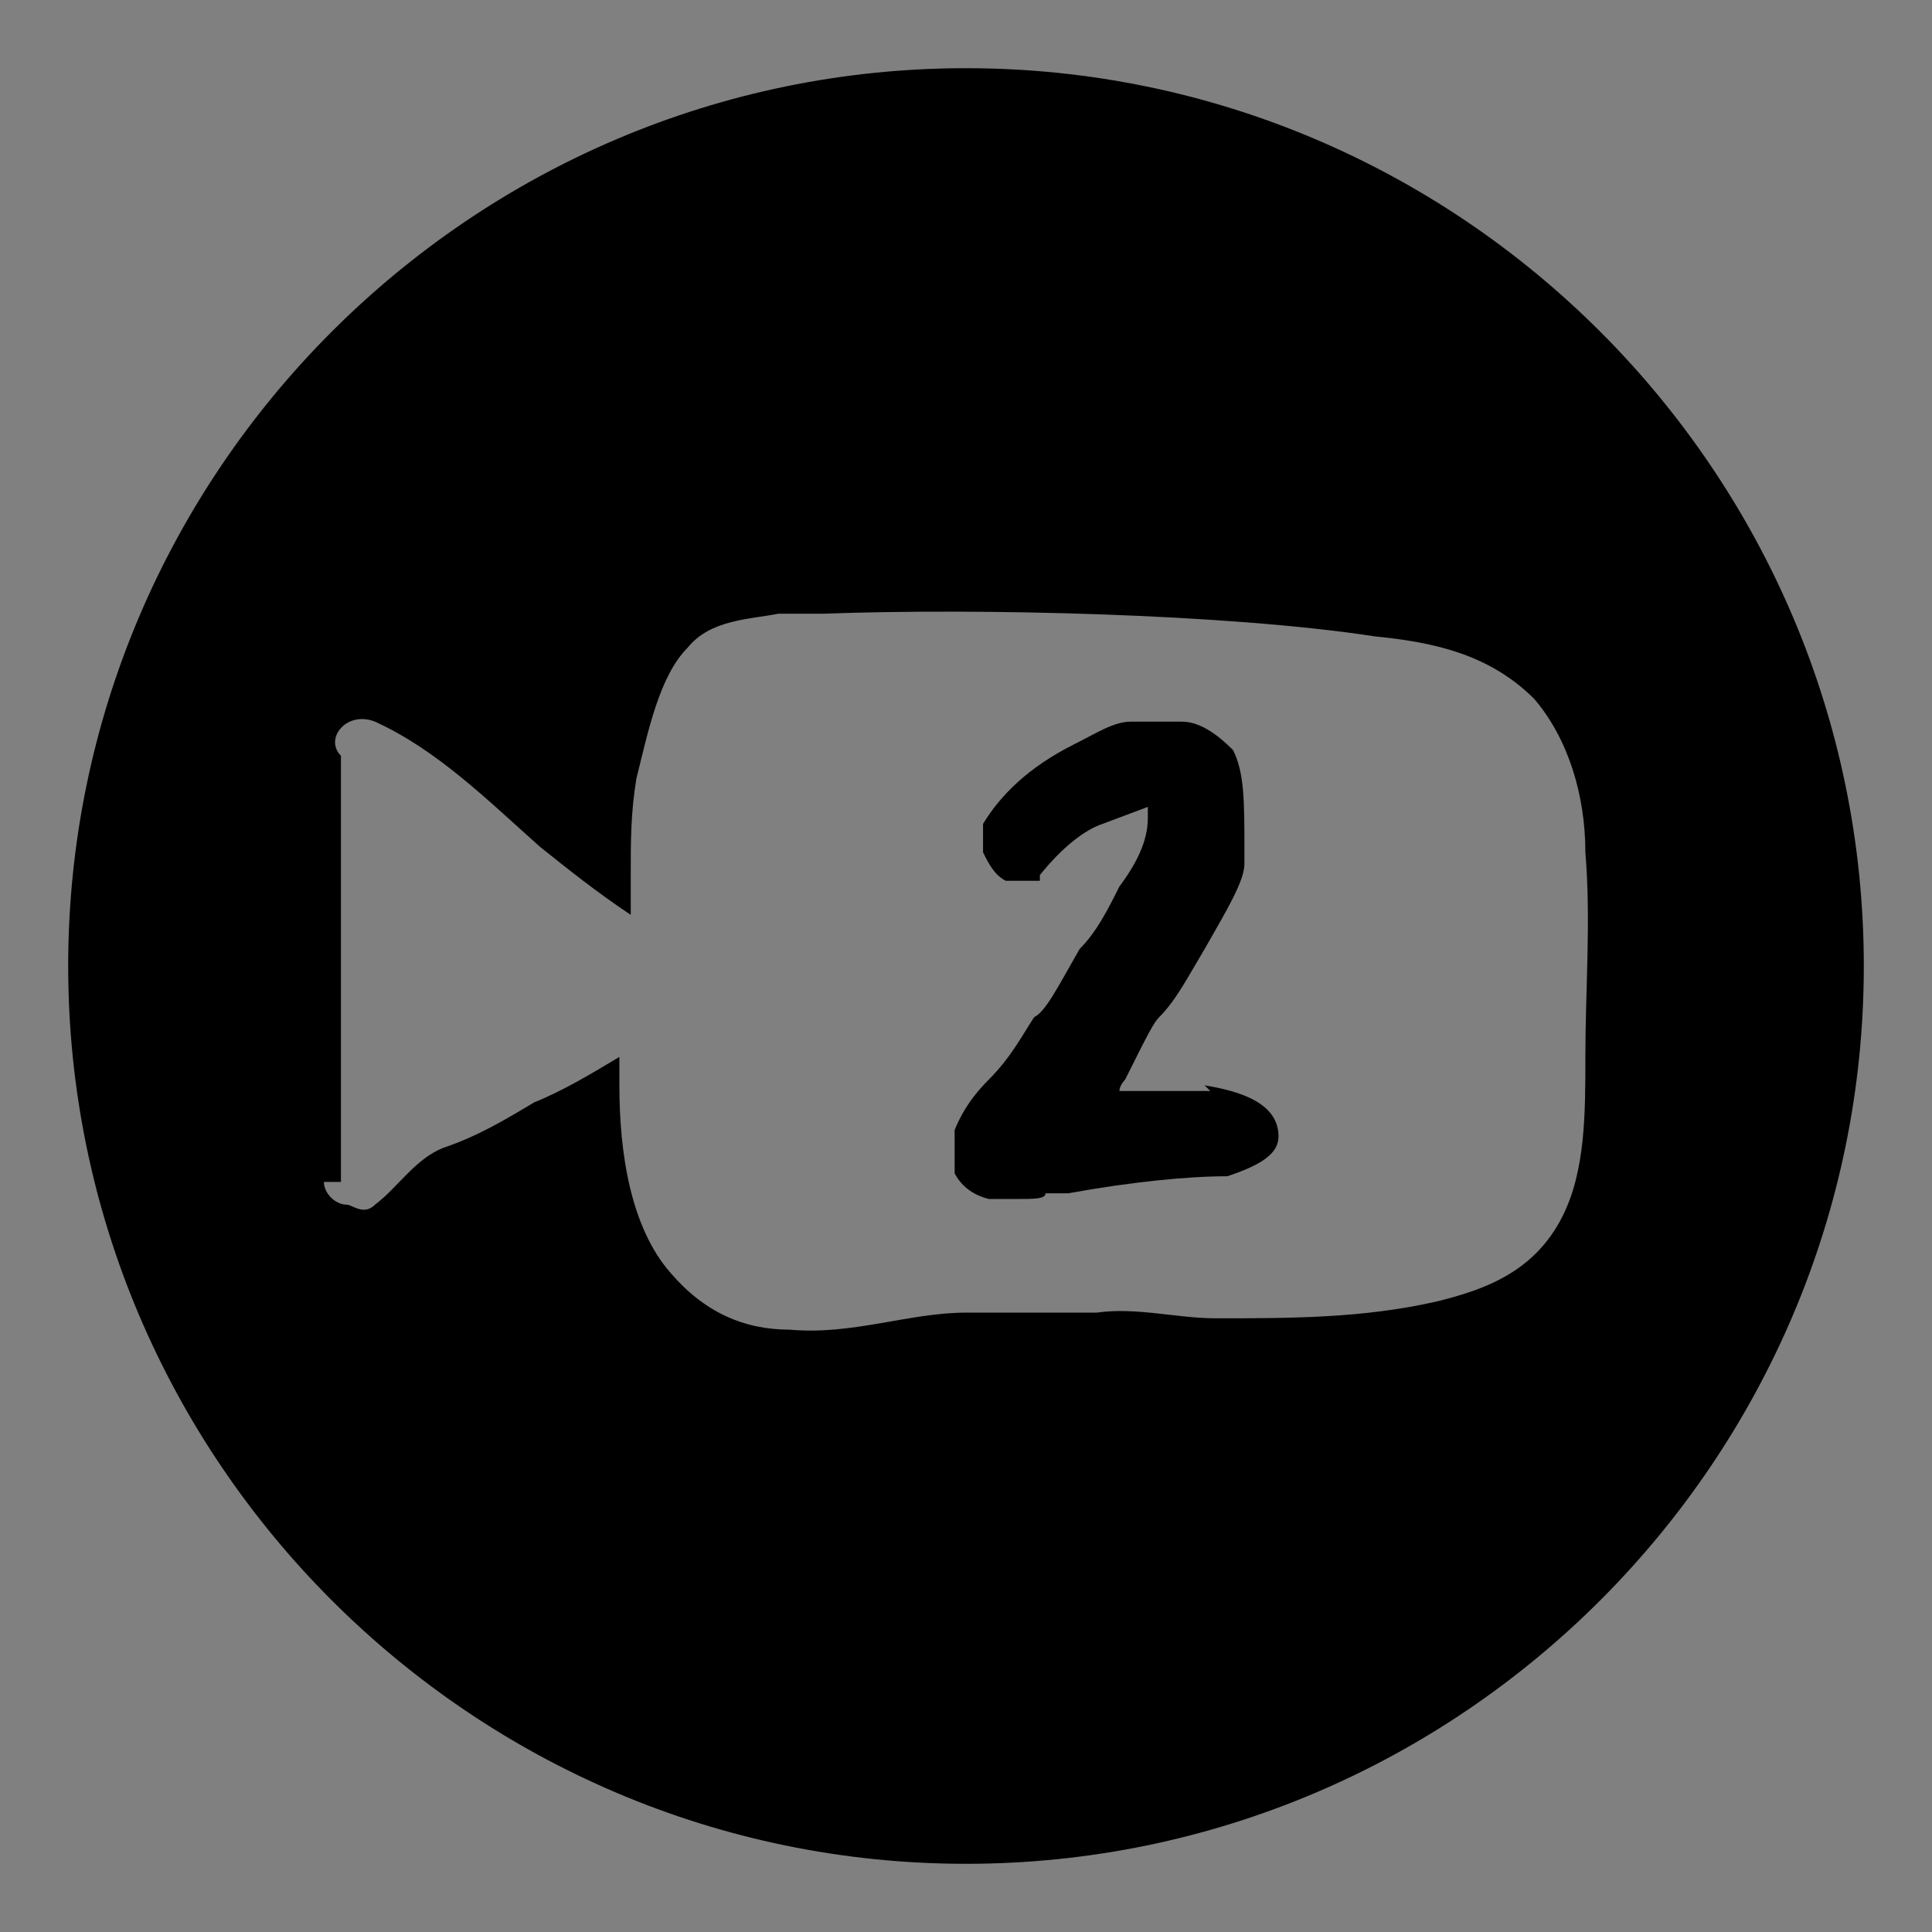<?xml version="1.0" encoding="UTF-8"?>
<svg id="_圖層_1" data-name="圖層_1" xmlns="http://www.w3.org/2000/svg" width="12mm" height="12mm" xmlns:xlink="http://www.w3.org/1999/xlink" version="1.1" viewBox="0 0 34 34">
  <rect x="0" y="0" width="34" height="34" fill="#808080" stroke="none"/>
  <!-- Generator: Adobe Illustrator 29.4.0, SVG Export Plug-In . SVG Version: 2.1.0 Build 152)  -->
  <defs>
    <style>
      .st0 {
        fill: none;
      }

      .st1 {
        fill: #fff;
        opacity: .5;
      }

      .st2 {
        clip-path: url(#clippath-1);
      }

      .st3 {
        clip-path: url(#clippath);
      }
    </style>
    <clipPath id="clippath">
      <rect class="st0" y="0" width="34" height="34"/>
    </clipPath>
    <clipPath id="clippath-1">
      <rect class="st0" x="16.8" y="12.7" width="5.9" height="8.6"/>
    </clipPath>
  </defs>
  <g class="st3">
    <g>
      <path d="M17,32.8c8.7,0,15.8-7.1,15.8-15.8S25.7,1.2,17,1.2,1.2,8.3,1.2,17s7.1,15.8,15.8,15.8Z"/>
      <path class="st1" d="M6,20.8c0-1.3,0-2.6,0-3.9,0-.6,0-1.2,0-1.8s0-1.2,0-1.8c-.3-.3.1-.8.6-.6,1.1.5,2,1.4,2.9,2.2.5.4,1,.8,1.6,1.2,0,0,0,0,0,0,0,0,0-.1,0-.2,0,0,0-.2,0-.3,0,0,0-.2,0-.2,0-.6,0-1.1.1-1.7.2-.8.4-1.8.9-2.3.4-.5,1.1-.5,1.6-.6.2,0,.5,0,.8,0,2.7-.1,7.1,0,9.7.4,1,.1,2,.3,2.8,1.1.6.7.9,1.7.9,2.7.1,1.2,0,2.4,0,3.6,0,1,0,2-.4,2.8-.5,1-1.4,1.3-2.2,1.5-1.3.3-2.6.3-3.9.3-.7,0-1.4-.2-2.1-.1-.7,0-1.5,0-2.3,0-1,0-2,.4-3.1.3-.8,0-1.5-.3-2.1-1-.7-.8-.9-2.1-.9-3.3h0c0-.2,0-.4,0-.5-.5.3-1,.6-1.5.8-.5.3-1,.6-1.6.8-.5.2-.8.7-1.2,1-.2.2-.4,0-.5,0-.2,0-.4-.2-.4-.4h0Z"/>
      <g class="st2">
        <path d="M21.3,19.2h0s0,0,0,0h0c-.3,0-.8,0-1.6,0,0-.1.1-.2.1-.2h0c.4-.8.5-1,.6-1.1.3-.3.5-.7.8-1.2.4-.7.7-1.2.7-1.5v-.2c0-.9,0-1.4-.2-1.8h0c-.3-.3-.6-.5-.9-.5h-.3s-.1,0-.1,0h-.1s0,0,0,0c-.1,0-.3,0-.4,0-.3,0-.6.2-1,.4-.8.4-1.3.9-1.6,1.4h0s0,.5,0,.5h0c.1.2.2.4.4.5h0s.4,0,.4,0h.2c0,0,0-.1,0-.1.4-.5.8-.8,1.1-.9l.8-.3h0s0,.2,0,.2h0c0,.4-.2.8-.5,1.2h0c-.2.4-.4.8-.7,1.1h0s0,0,0,0c-.4.7-.6,1.1-.8,1.2h0s0,0,0,0c-.2.3-.4.7-.8,1.1-.4.4-.6.8-.7,1.2h0c0,.5.3.8.7.9.2,0,.4,0,.5,0,.3,0,.5,0,.5-.1h.4c1.1-.2,2.1-.3,2.8-.3h0c.6-.2.9-.4.9-.7h0c0-.6-.7-.8-1.3-.9h0Z"/>
      </g>
    </g>
  </g>
</svg>